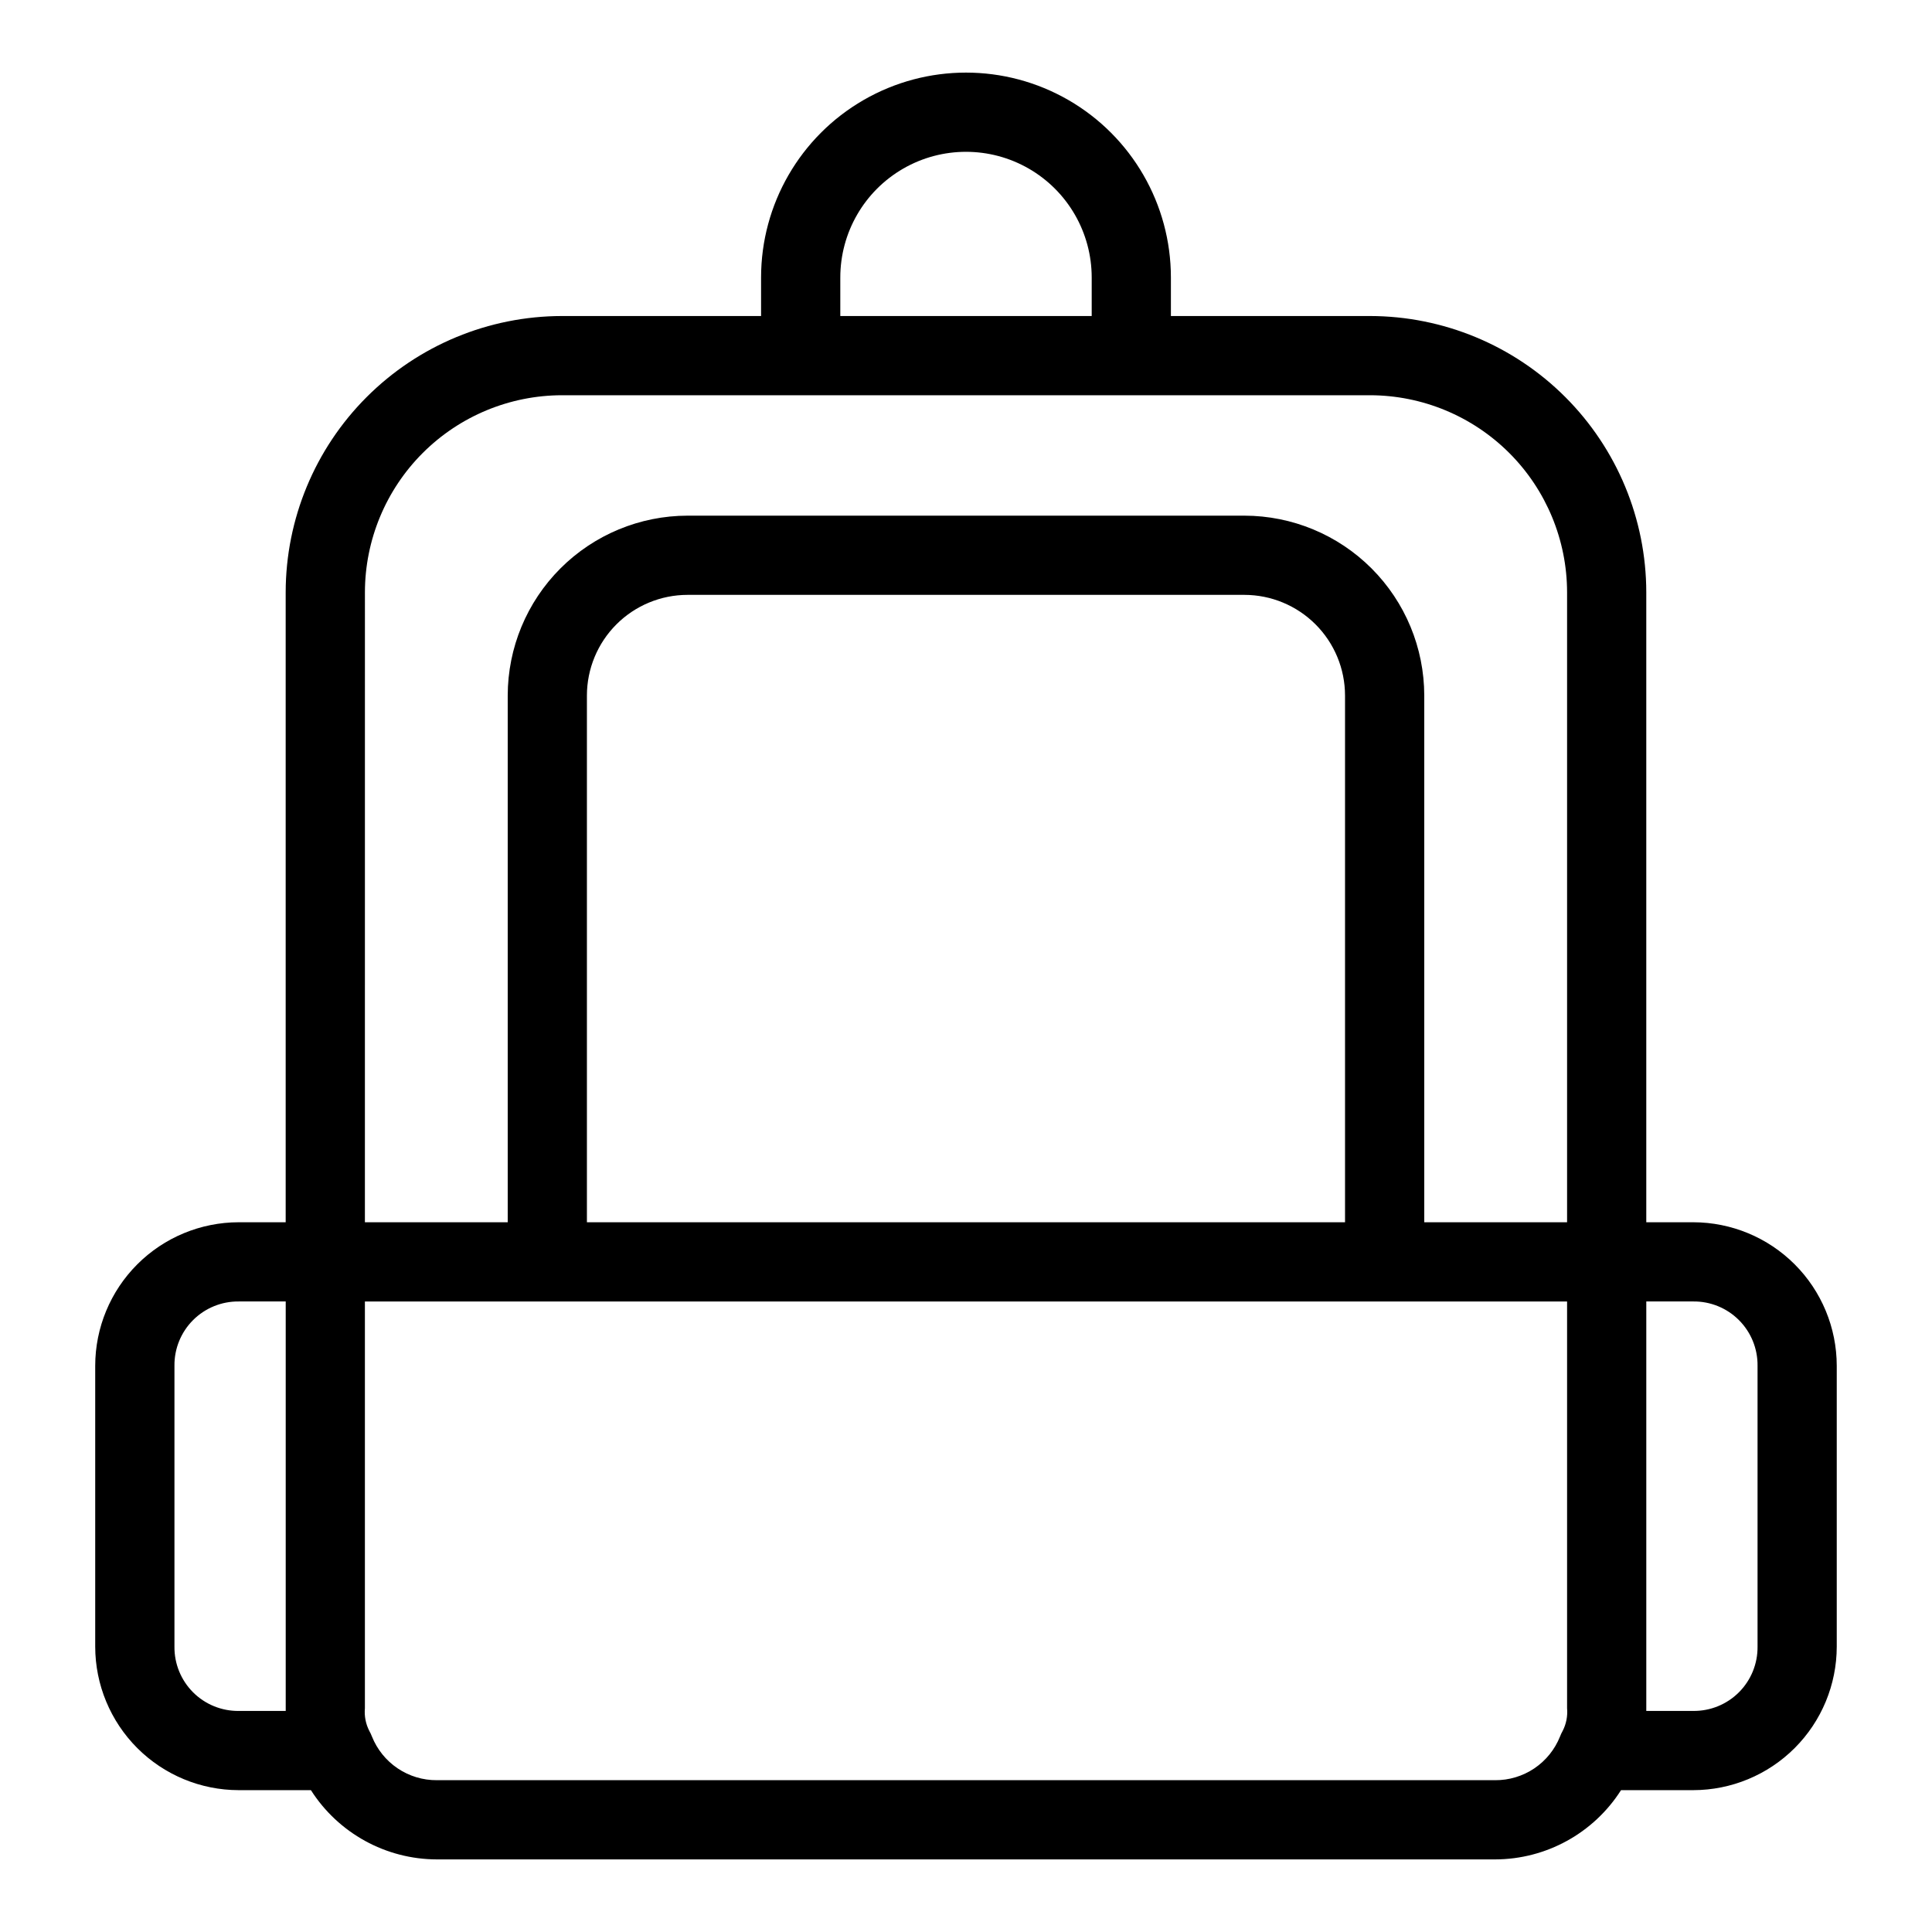 <?xml version="1.0" encoding="UTF-8"?>
<!-- Uploaded to: ICON Repo, www.svgrepo.com, Generator: ICON Repo Mixer Tools -->
<svg fill="#000000" width="800px" height="800px" version="1.1" viewBox="144 144 512 512" xmlns="http://www.w3.org/2000/svg">
 <path d="m207.26 618.41h19.137c7.269 11.41 19.855 18.328 33.383 18.352h280.43c13.527-0.023 26.109-6.941 33.379-18.352h19.137c10.082-0.012 19.75-4.023 26.879-11.152 7.133-7.129 11.141-16.797 11.152-26.879v-74.441c-0.012-10.082-4.023-19.75-11.152-26.879-7.129-7.129-16.797-11.137-26.879-11.148h-12.445v-166.95c-0.023-19.41-7.742-38.02-21.469-51.742-13.727-13.727-32.336-21.445-51.746-21.469h-52.766v-10.203c0-19.402-10.352-37.328-27.152-47.031-16.805-9.699-37.504-9.699-54.305 0-16.805 9.703-27.152 27.629-27.152 47.031v10.203h-52.77c-19.41 0.023-38.02 7.742-51.746 21.469-13.727 13.723-21.445 32.332-21.469 51.742v166.95h-12.449c-10.082 0.012-19.746 4.019-26.875 11.148-7.129 7.129-11.141 16.797-11.152 26.879v74.441-0.004c0.012 10.086 4.023 19.75 11.148 26.883 7.129 7.129 16.797 11.141 26.879 11.152zm332.95-2.641h-280.43c-3.703 0.027-7.328-1.066-10.402-3.137-3.074-2.07-5.449-5.019-6.82-8.461-0.191-0.5-0.418-0.988-0.684-1.453-0.953-1.855-1.359-3.945-1.172-6.023v-107.79h318.59v107.79c0.188 2.074-0.219 4.16-1.168 6.012-0.27 0.473-0.504 0.965-0.695 1.473-1.371 3.438-3.746 6.387-6.816 8.457-3.07 2.066-6.695 3.16-10.398 3.133zm-39.762-147.86h-200.91v-139.59c0.008-7.07 2.82-13.852 7.816-18.852 5-5 11.777-7.812 18.848-7.82h147.58c7.07 0.008 13.848 2.82 18.848 7.82s7.809 11.781 7.816 18.852zm109.32 38.027v74.441-0.004c0.047 4.535-1.73 8.898-4.938 12.105-3.207 3.207-7.57 4.984-12.102 4.938h-12.449c0.004-0.246 0.004-0.488 0.004-0.723v-107.79h12.445c4.531-0.051 8.895 1.727 12.102 4.934s4.988 7.566 4.938 12.102zm-243.08-288.39c0-11.902 6.348-22.898 16.656-28.852 10.305-5.949 23.004-5.949 33.312 0 10.305 5.953 16.656 16.949 16.656 28.852v10.203h-66.625zm-125.98 83.414c0.016-13.844 5.523-27.117 15.312-36.906 9.793-9.789 23.066-15.297 36.91-15.312h214.14c13.844 0.016 27.117 5.523 36.91 15.312 9.789 9.789 15.297 23.062 15.312 36.906v166.95h-37.848v-139.59c-0.016-12.637-5.039-24.75-13.973-33.688-8.934-8.934-21.051-13.961-33.684-13.977h-147.58c-12.633 0.016-24.746 5.043-33.684 13.977-8.934 8.938-13.957 21.051-13.973 33.688v139.59h-37.848zm-50.477 204.98c-0.051-4.535 1.73-8.895 4.934-12.102 3.207-3.203 7.57-4.984 12.102-4.934h12.449v107.79c0 0.234 0 0.477 0.004 0.723h-12.453c-4.531 0.047-8.895-1.73-12.102-4.938-3.203-3.207-4.984-7.57-4.934-12.102z"/>
</svg>